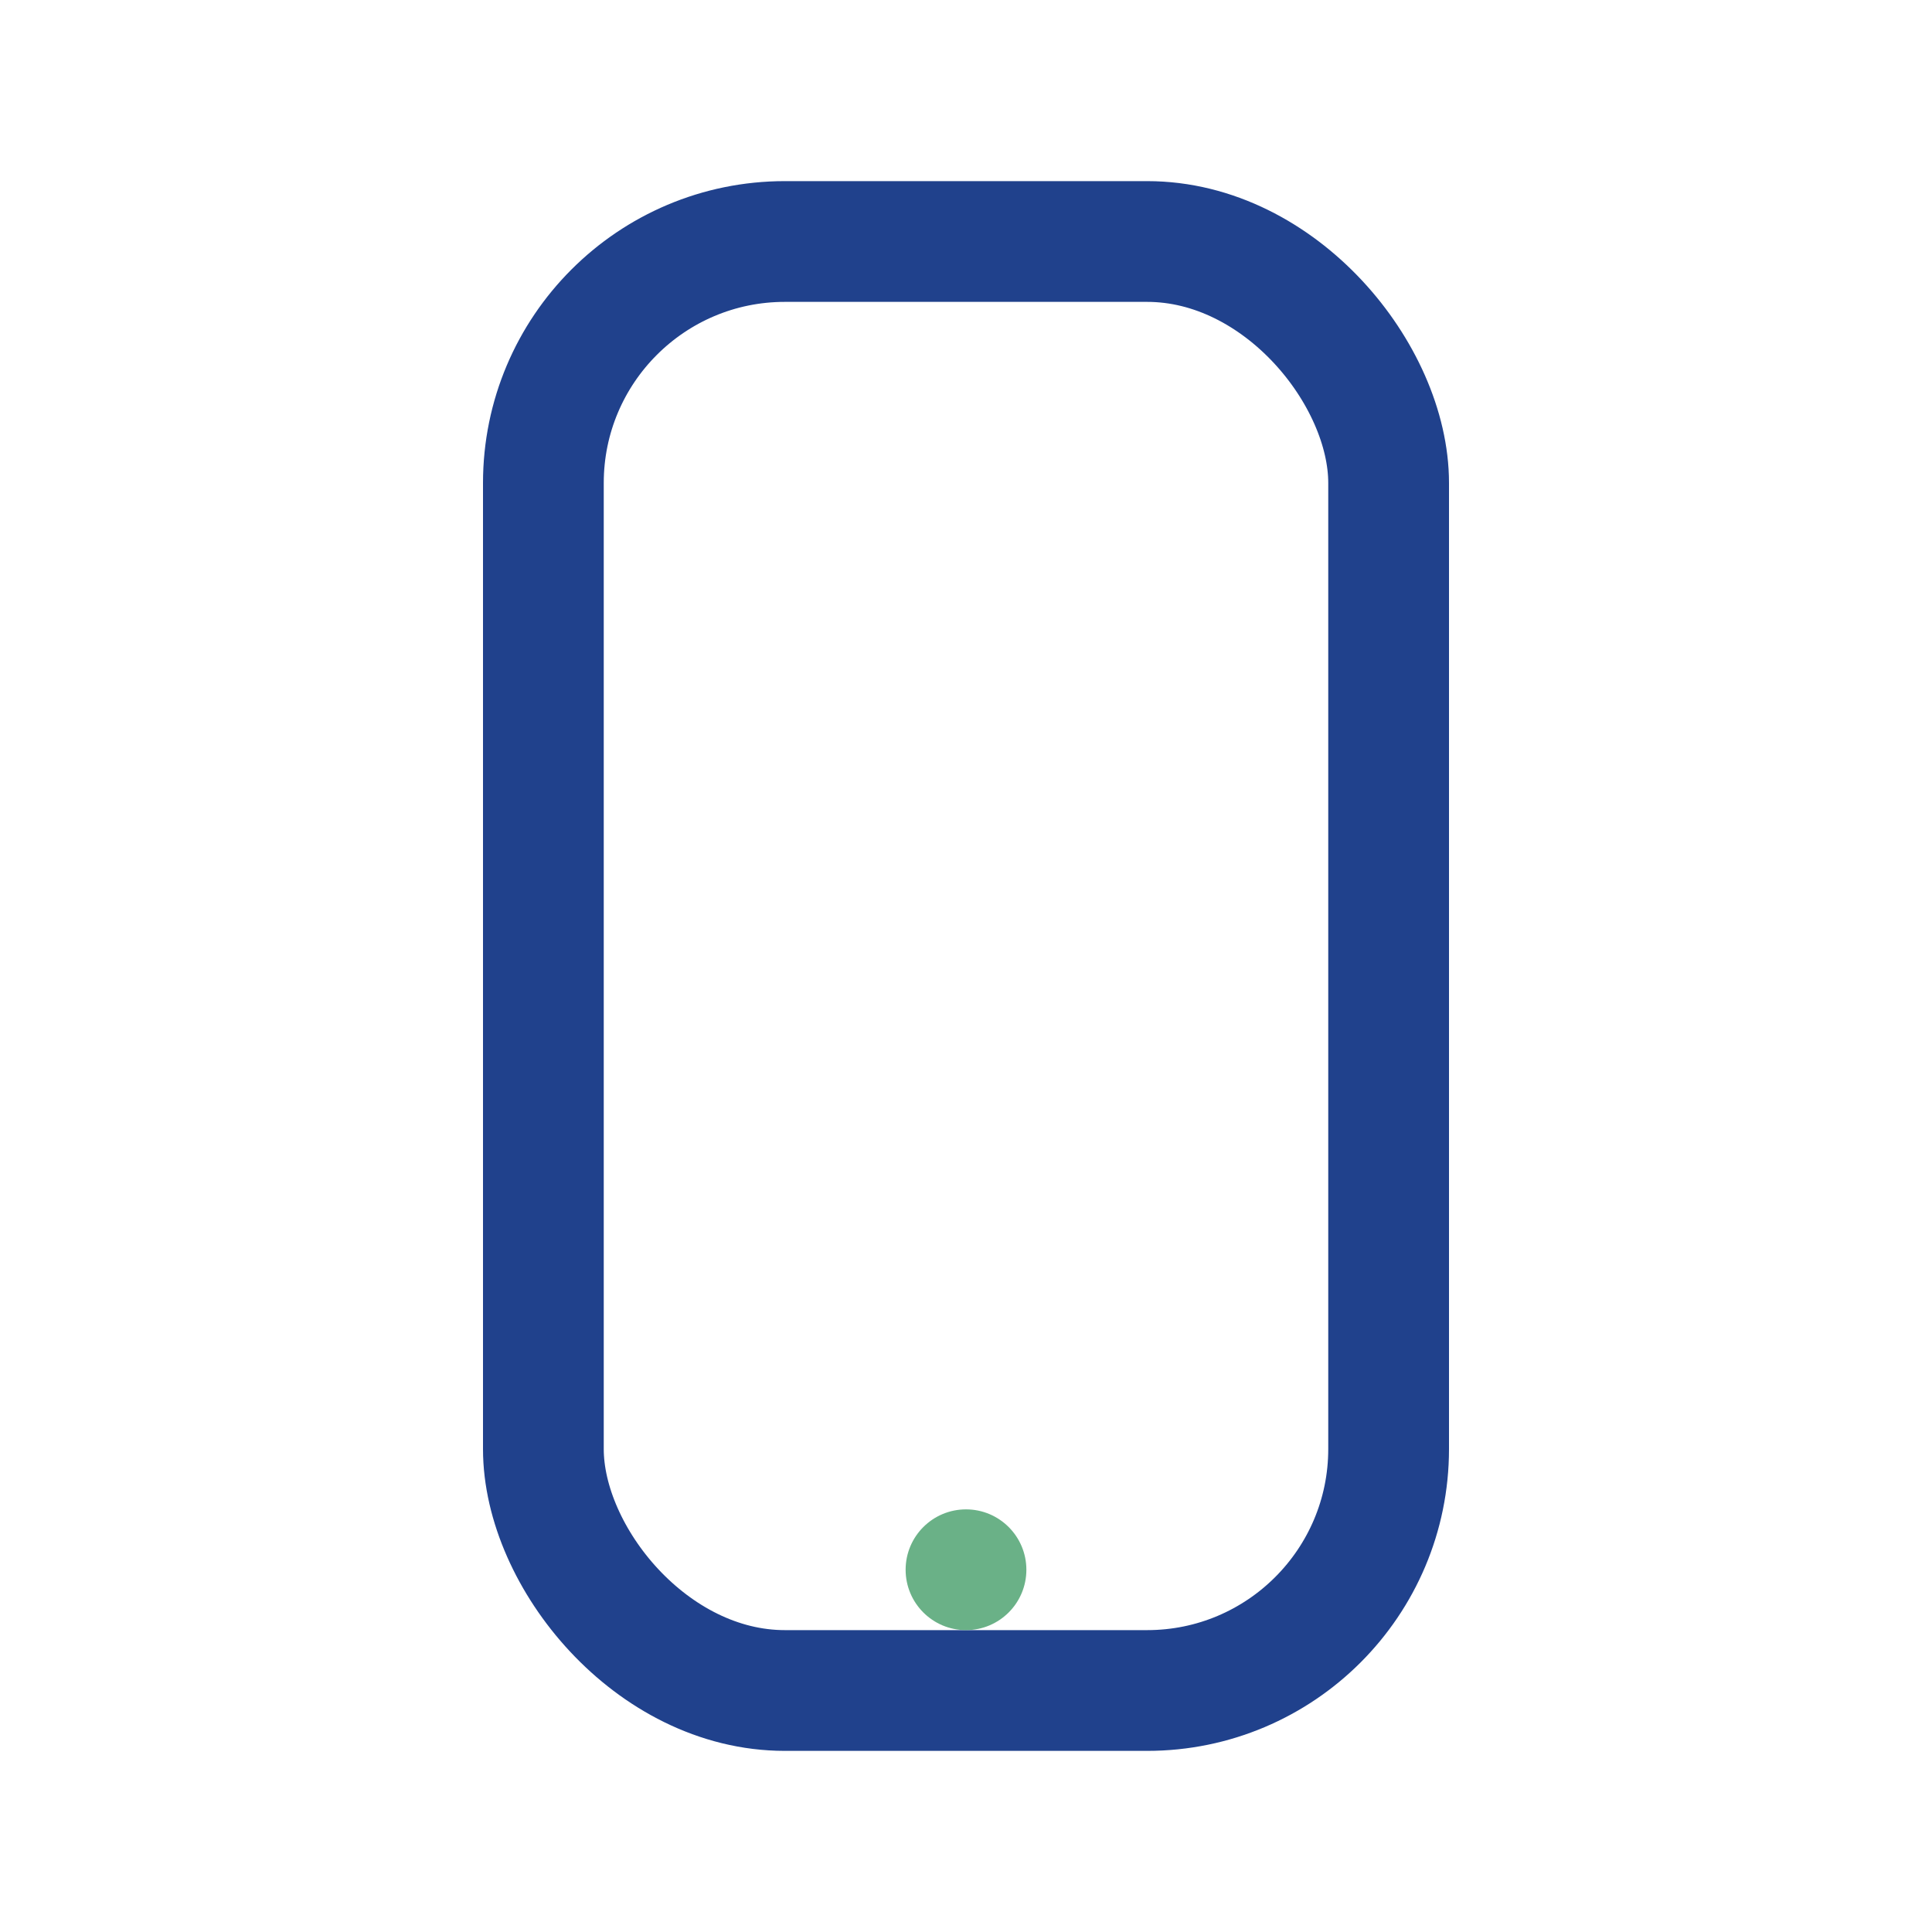 <?xml version="1.0" encoding="UTF-8"?>
<svg xmlns="http://www.w3.org/2000/svg" width="32" height="32" viewBox="0 0 32 32"><rect x="9" y="4" width="14" height="24" rx="4" fill="none" stroke="#20418C" stroke-width="2"/><circle cx="16" cy="26" r="1" fill="#6AB187"/></svg>